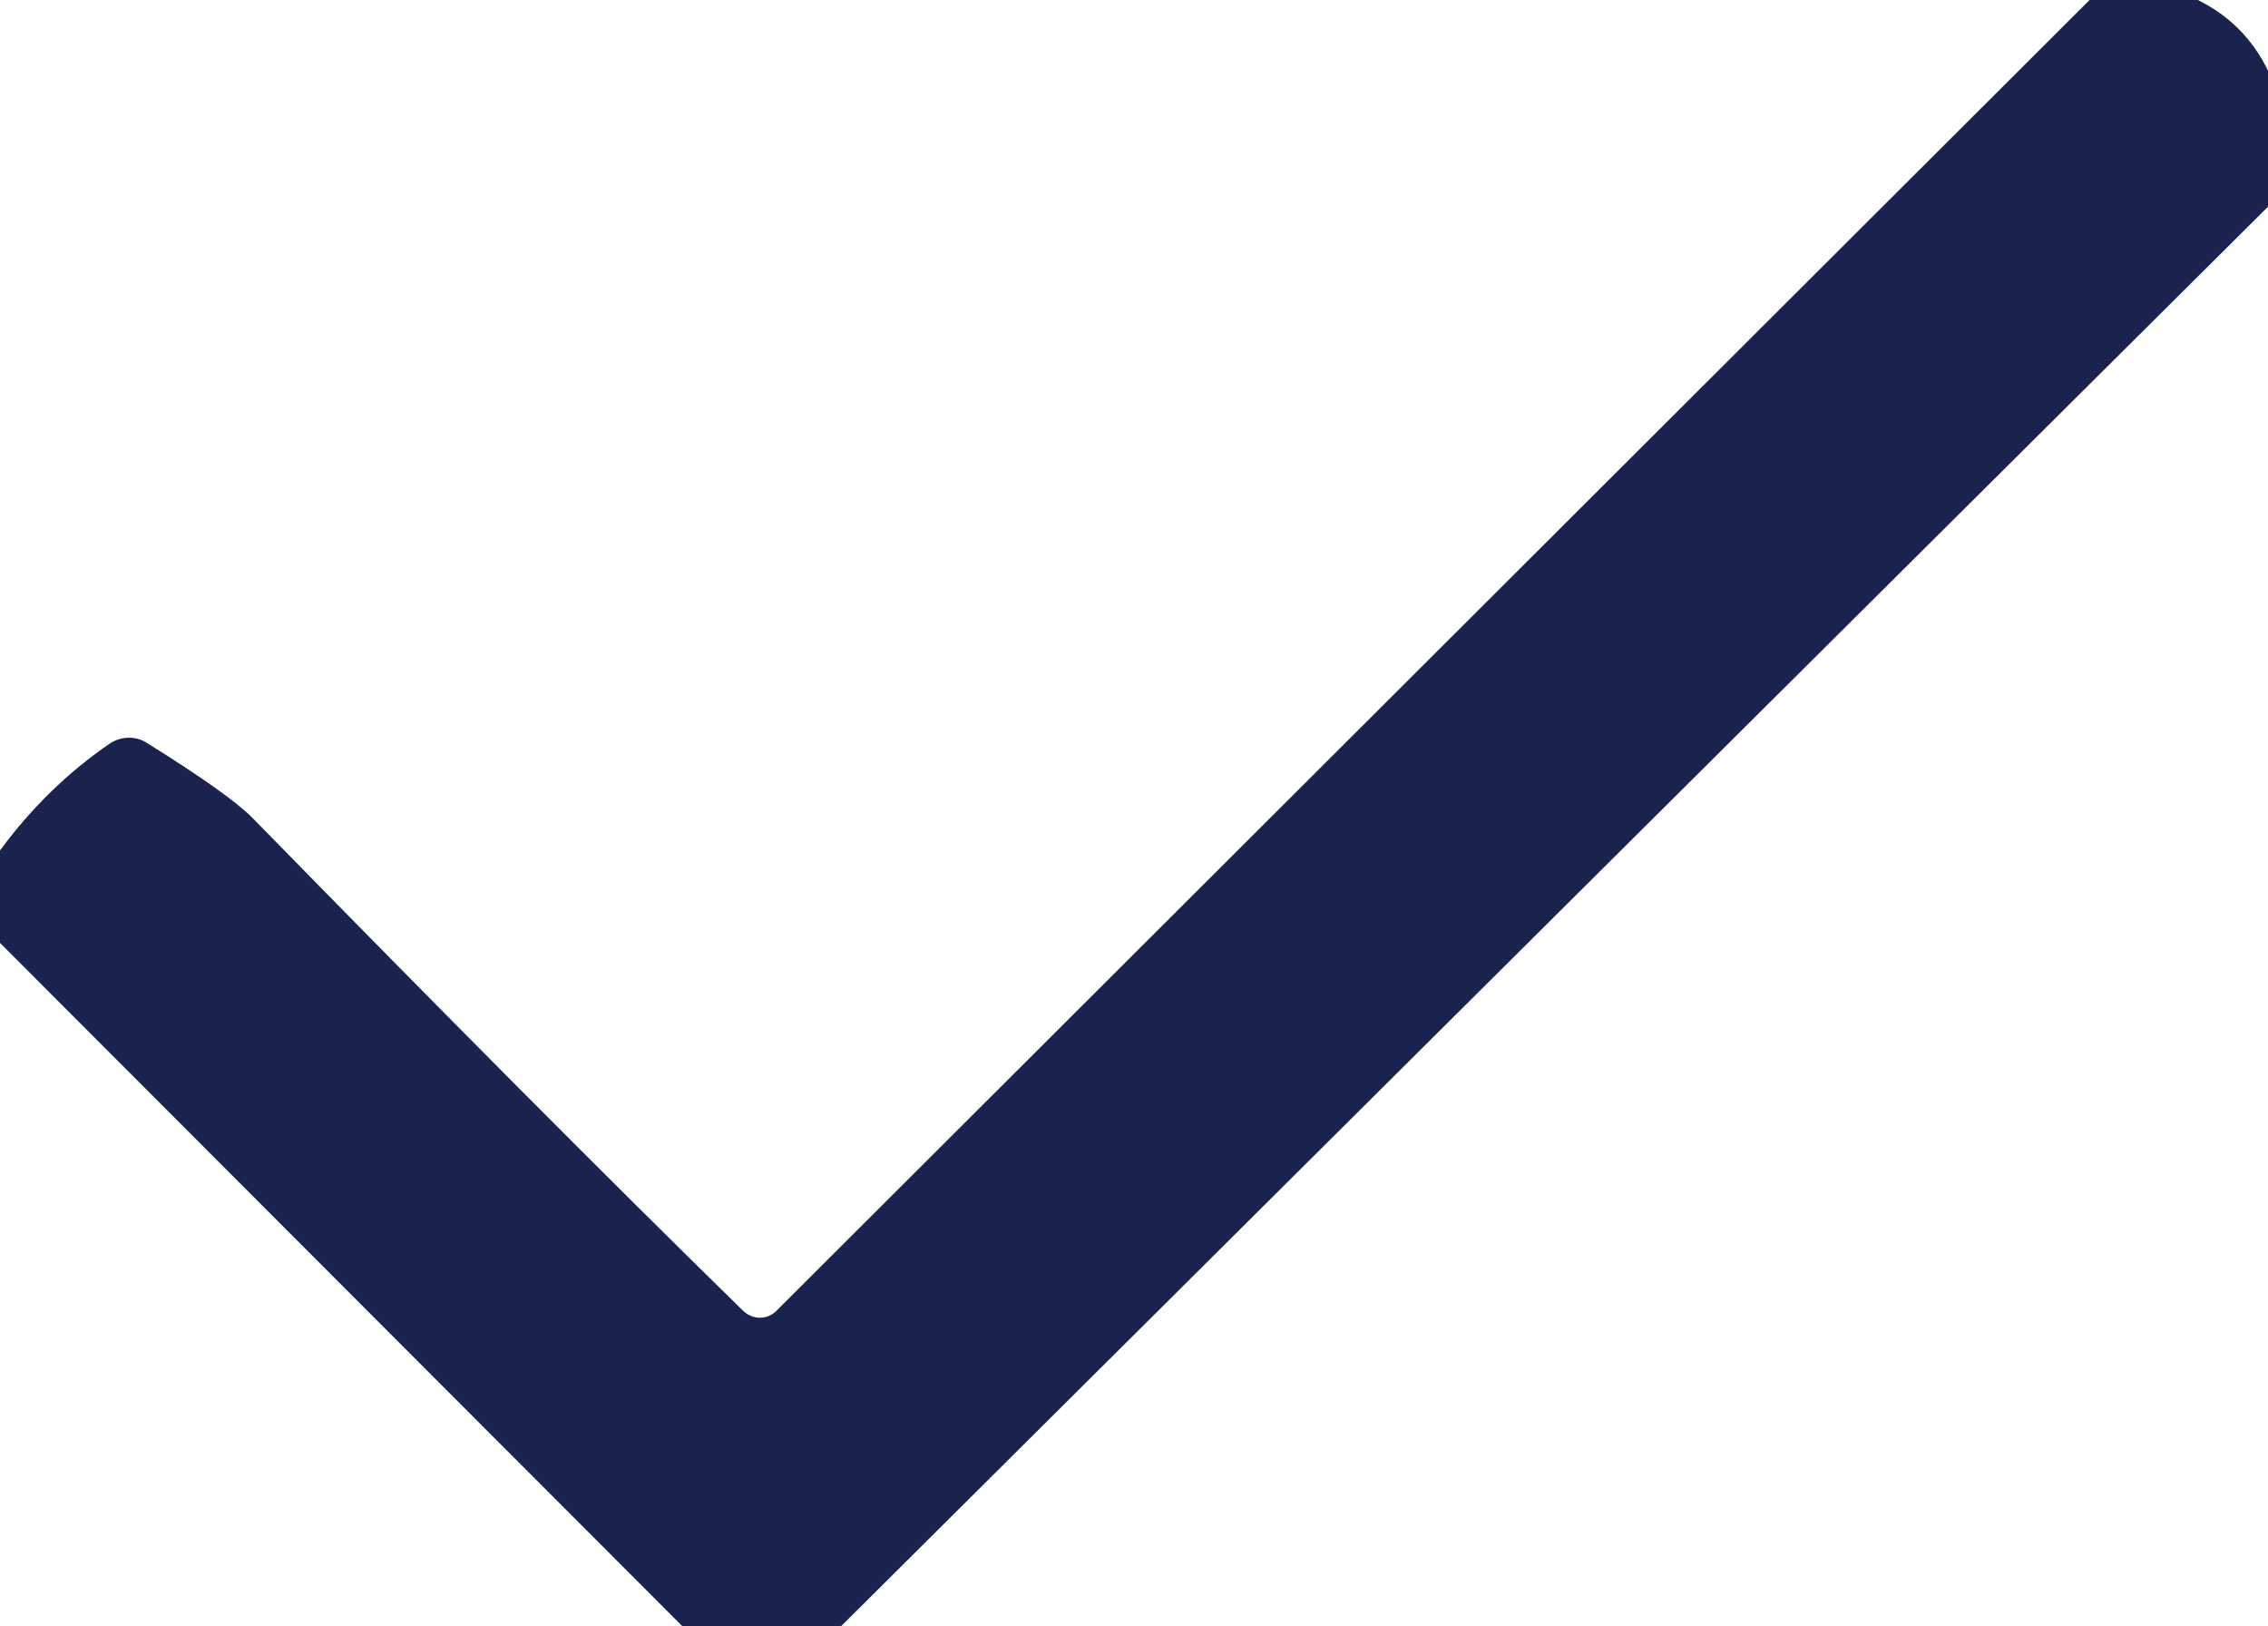 <?xml version="1.0" encoding="UTF-8"?>
<svg id="Layer_1" data-name="Layer 1" xmlns="http://www.w3.org/2000/svg" viewBox="0 0 53 38">
  <path d="M51.36,0c.73.36,1.28.91,1.64,1.65v3.18L19.65,38h-3.7L0,22.03v-2.16c.73-.99,1.59-1.83,2.57-2.5.26-.17.59-.18.85-.02,1.3.81,2.13,1.4,2.49,1.77,4.45,4.55,8.27,8.39,11.46,11.51.22.21.56.21.77,0L48.83,0h2.53Z" style="fill: #1a224e;"/>
</svg>